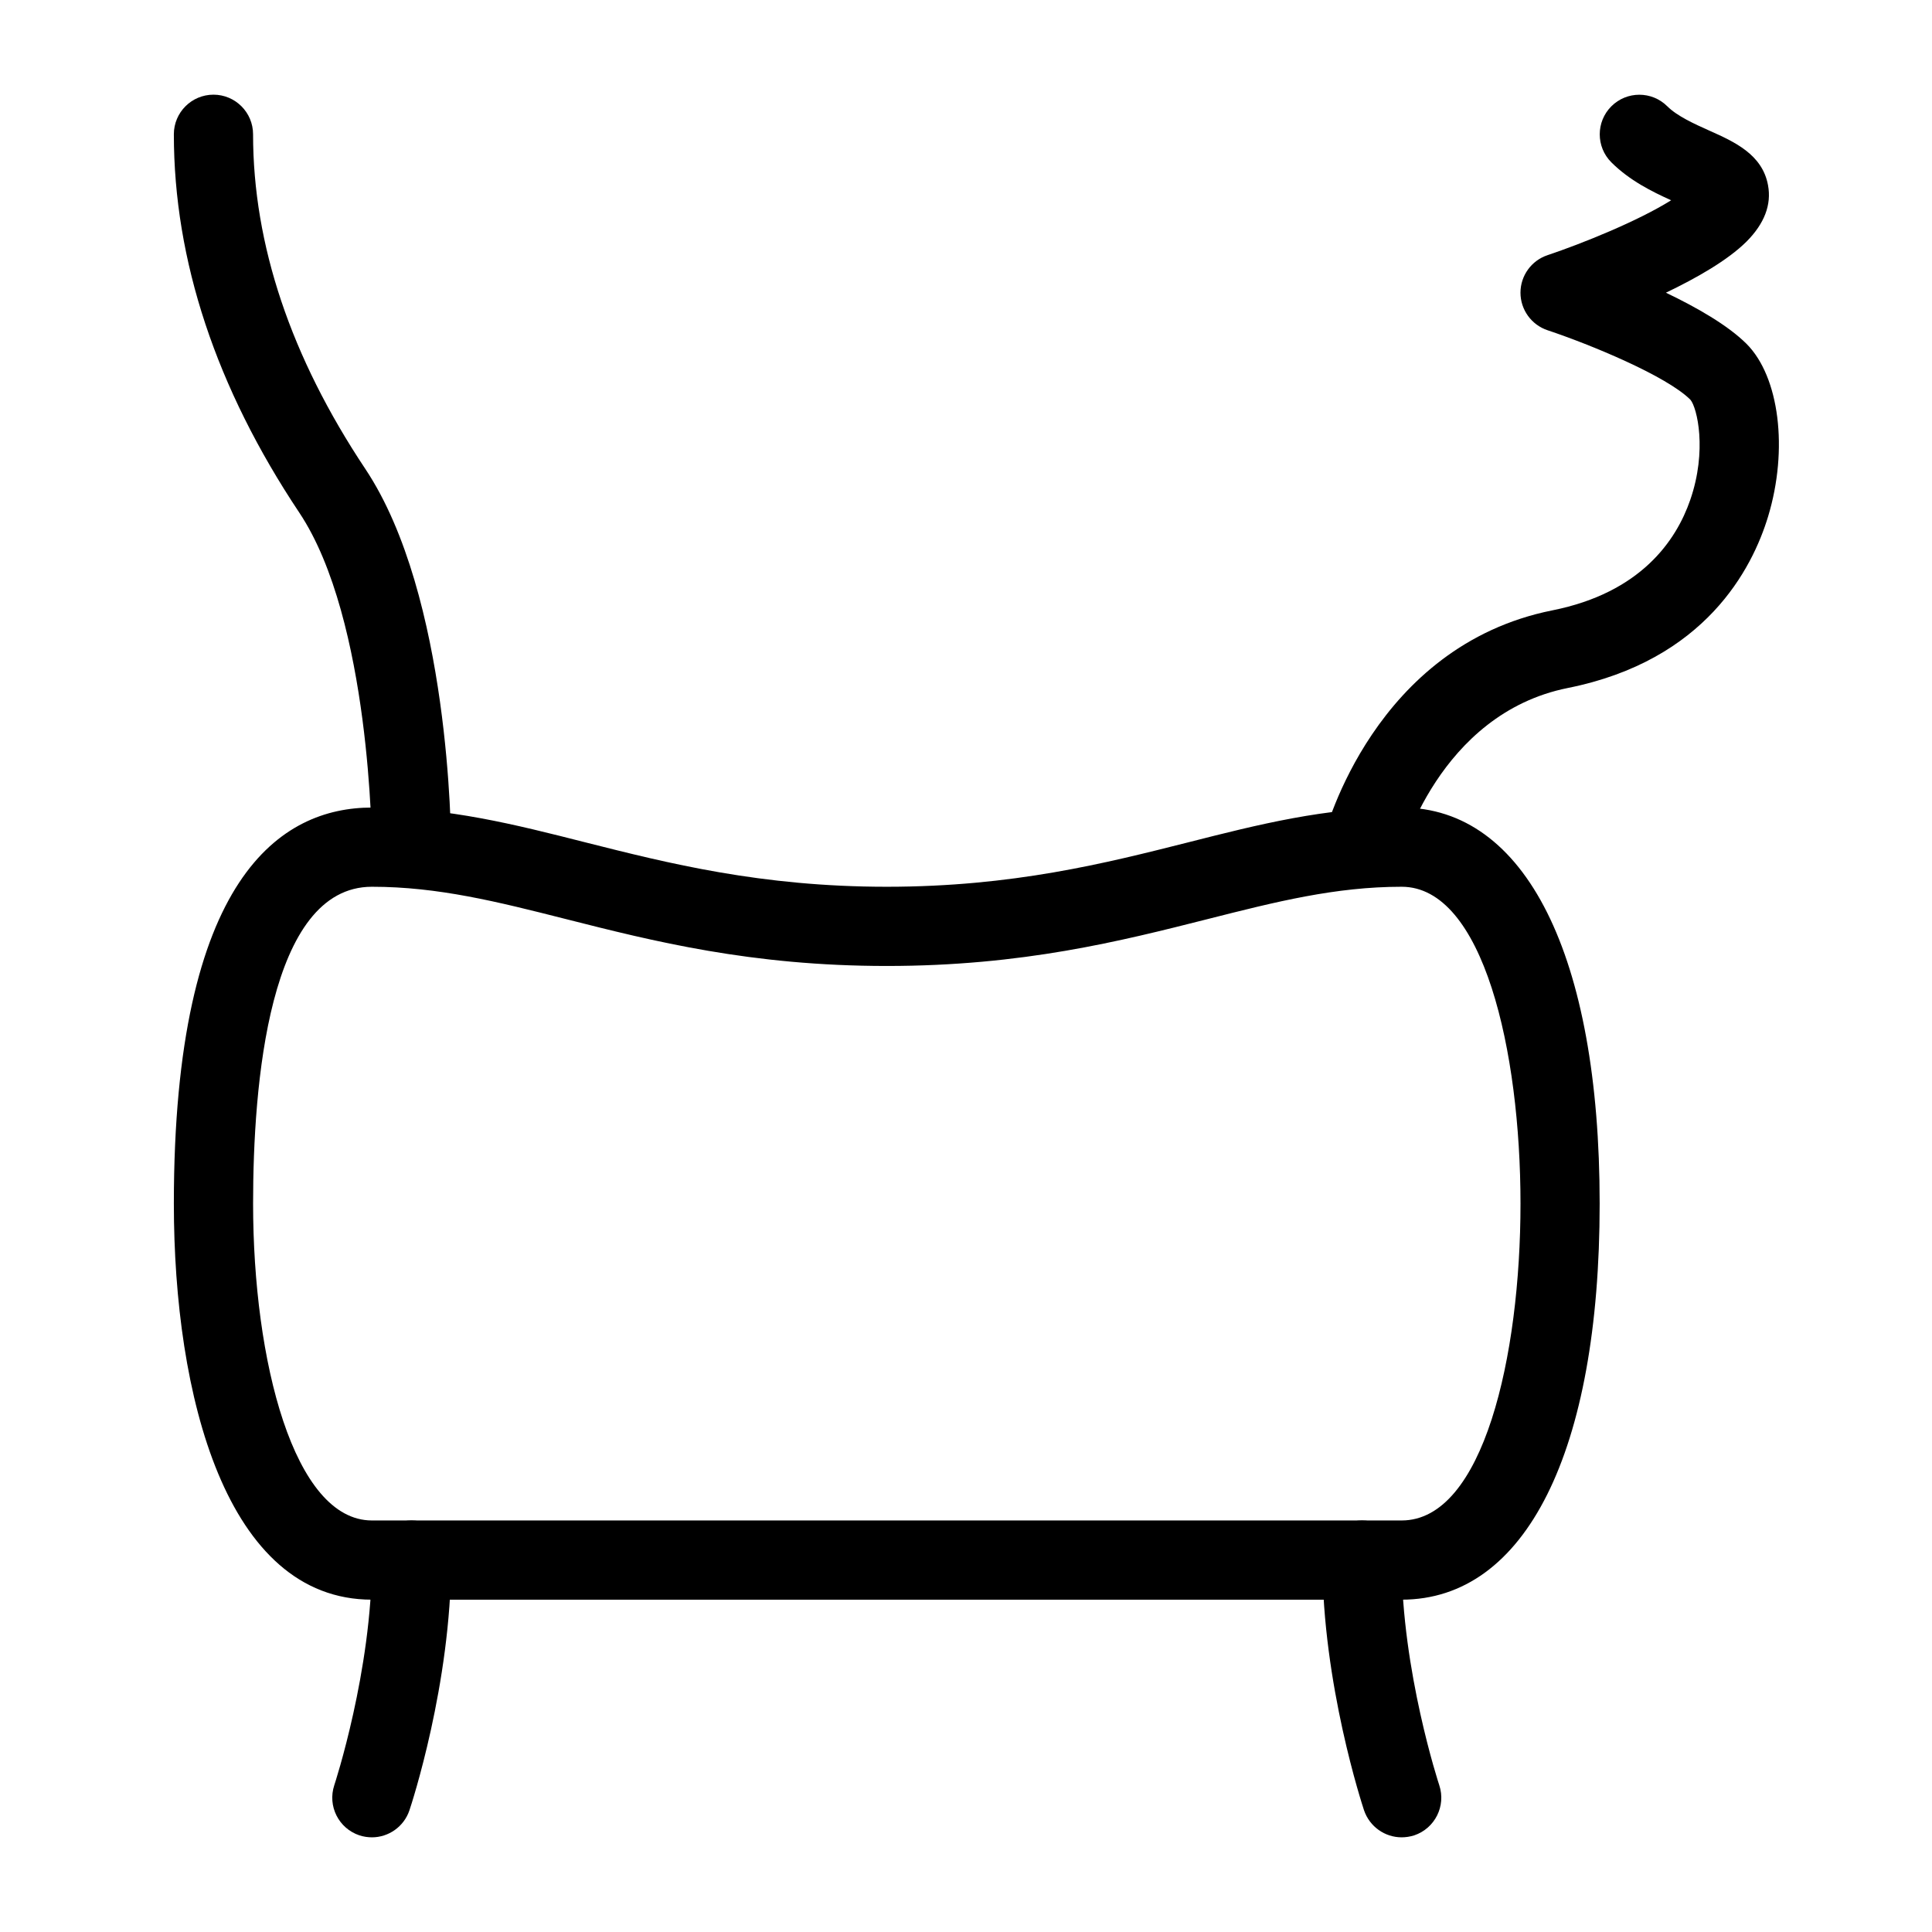 <?xml version="1.0" encoding="UTF-8"?>
<!-- Uploaded to: SVG Repo, www.svgrepo.com, Generator: SVG Repo Mixer Tools -->
<svg fill="#000000" width="800px" height="800px" version="1.1" viewBox="144 144 512 512" xmlns="http://www.w3.org/2000/svg">
 <g>
  <path d="m515.45 567.93h-272.9c-38.684 0-52.477-54.223-52.477-104.96 0-86.738 28.527-104.96 52.48-104.96 20.172 0 37.891 4.473 56.637 9.238 21.77 5.496 46.453 11.754 79.812 11.754 33.355 0 58.043-6.254 79.812-11.754 18.742-4.769 36.461-9.238 56.633-9.238 32.852 0 52.48 39.234 52.48 104.96 0 65.723-19.625 104.96-52.48 104.96zm-272.89-188.93c-27.395 0-31.488 52.605-31.488 83.969 0 41.711 10.812 83.969 31.488 83.969h272.9c21.621 0 31.488-43.516 31.488-83.969 0-40.453-9.867-83.969-31.488-83.969-17.57 0-33.293 3.969-51.492 8.586-22.969 5.812-48.977 12.406-84.957 12.406-35.98 0-62.012-6.59-84.953-12.406-18.223-4.621-33.949-8.586-51.496-8.586z"/>
  <path d="m242.56 630.91c-1.09 0-2.203-0.168-3.316-0.523-5.5-1.848-8.48-7.766-6.656-13.289 0.105-0.293 9.973-30.355 9.973-59.66 0-5.793 4.703-10.496 10.496-10.496 5.793 0 10.496 4.703 10.496 10.496 0 32.812-10.578 64.949-11.043 66.293-1.469 4.391-5.562 7.18-9.949 7.18z"/>
  <path d="m515.45 630.91c-4.41 0-8.48-2.793-9.973-7.18-0.438-1.344-11.02-33.48-11.02-66.293 0-5.793 4.703-10.496 10.496-10.496s10.496 4.703 10.496 10.496c0 29.305 9.867 59.367 9.973 59.66 1.828 5.519-1.156 11.441-6.633 13.289-1.133 0.355-2.246 0.523-3.34 0.523z"/>
  <path d="m504.96 379.01c-0.859 0-1.723-0.105-2.602-0.336-5.625-1.426-9.004-7.16-7.559-12.762 0.523-2.059 13.496-50.738 60.605-60.164 23.426-4.68 32.812-18.492 36.527-29.262 4.535-13.098 1.828-24.457 0.043-26.555-6.34-6.32-26.574-14.652-37.848-18.41-4.285-1.43-7.184-5.441-7.184-9.953 0-4.512 2.898-8.523 7.18-9.949 9.07-3.043 23.953-9.027 32.746-14.547-5.059-2.289-10.98-5.207-15.848-10.055-4.094-4.094-4.094-10.746 0-14.84s10.746-4.094 14.84 0c2.644 2.625 7.16 4.66 11.148 6.445 6.57 2.938 14.043 6.277 15.535 14.465 0.965 5.164-0.965 10.18-5.688 14.926-4.977 4.949-13.207 9.648-21.371 13.555 8.164 3.906 16.395 8.605 21.371 13.562 8.691 8.711 11.105 27.941 5.711 45.742-4.199 13.855-16.668 38.164-53.066 45.449-34.281 6.863-44.25 44.418-44.355 44.797-1.223 4.742-5.484 7.891-10.188 7.891z"/>
  <path d="m253.05 379.01c-5.793 0-10.496-4.703-10.496-10.496 0-0.586-0.273-60.207-19.23-88.648-22.062-33.086-33.25-66.84-33.25-100.28 0-5.793 4.703-10.496 10.496-10.496s10.496 4.703 10.496 10.496c0 29.242 10.012 59.051 29.727 88.648 22.5 33.734 22.754 97.57 22.754 100.28 0 5.793-4.703 10.496-10.496 10.496z"/>
 </g>
</svg>